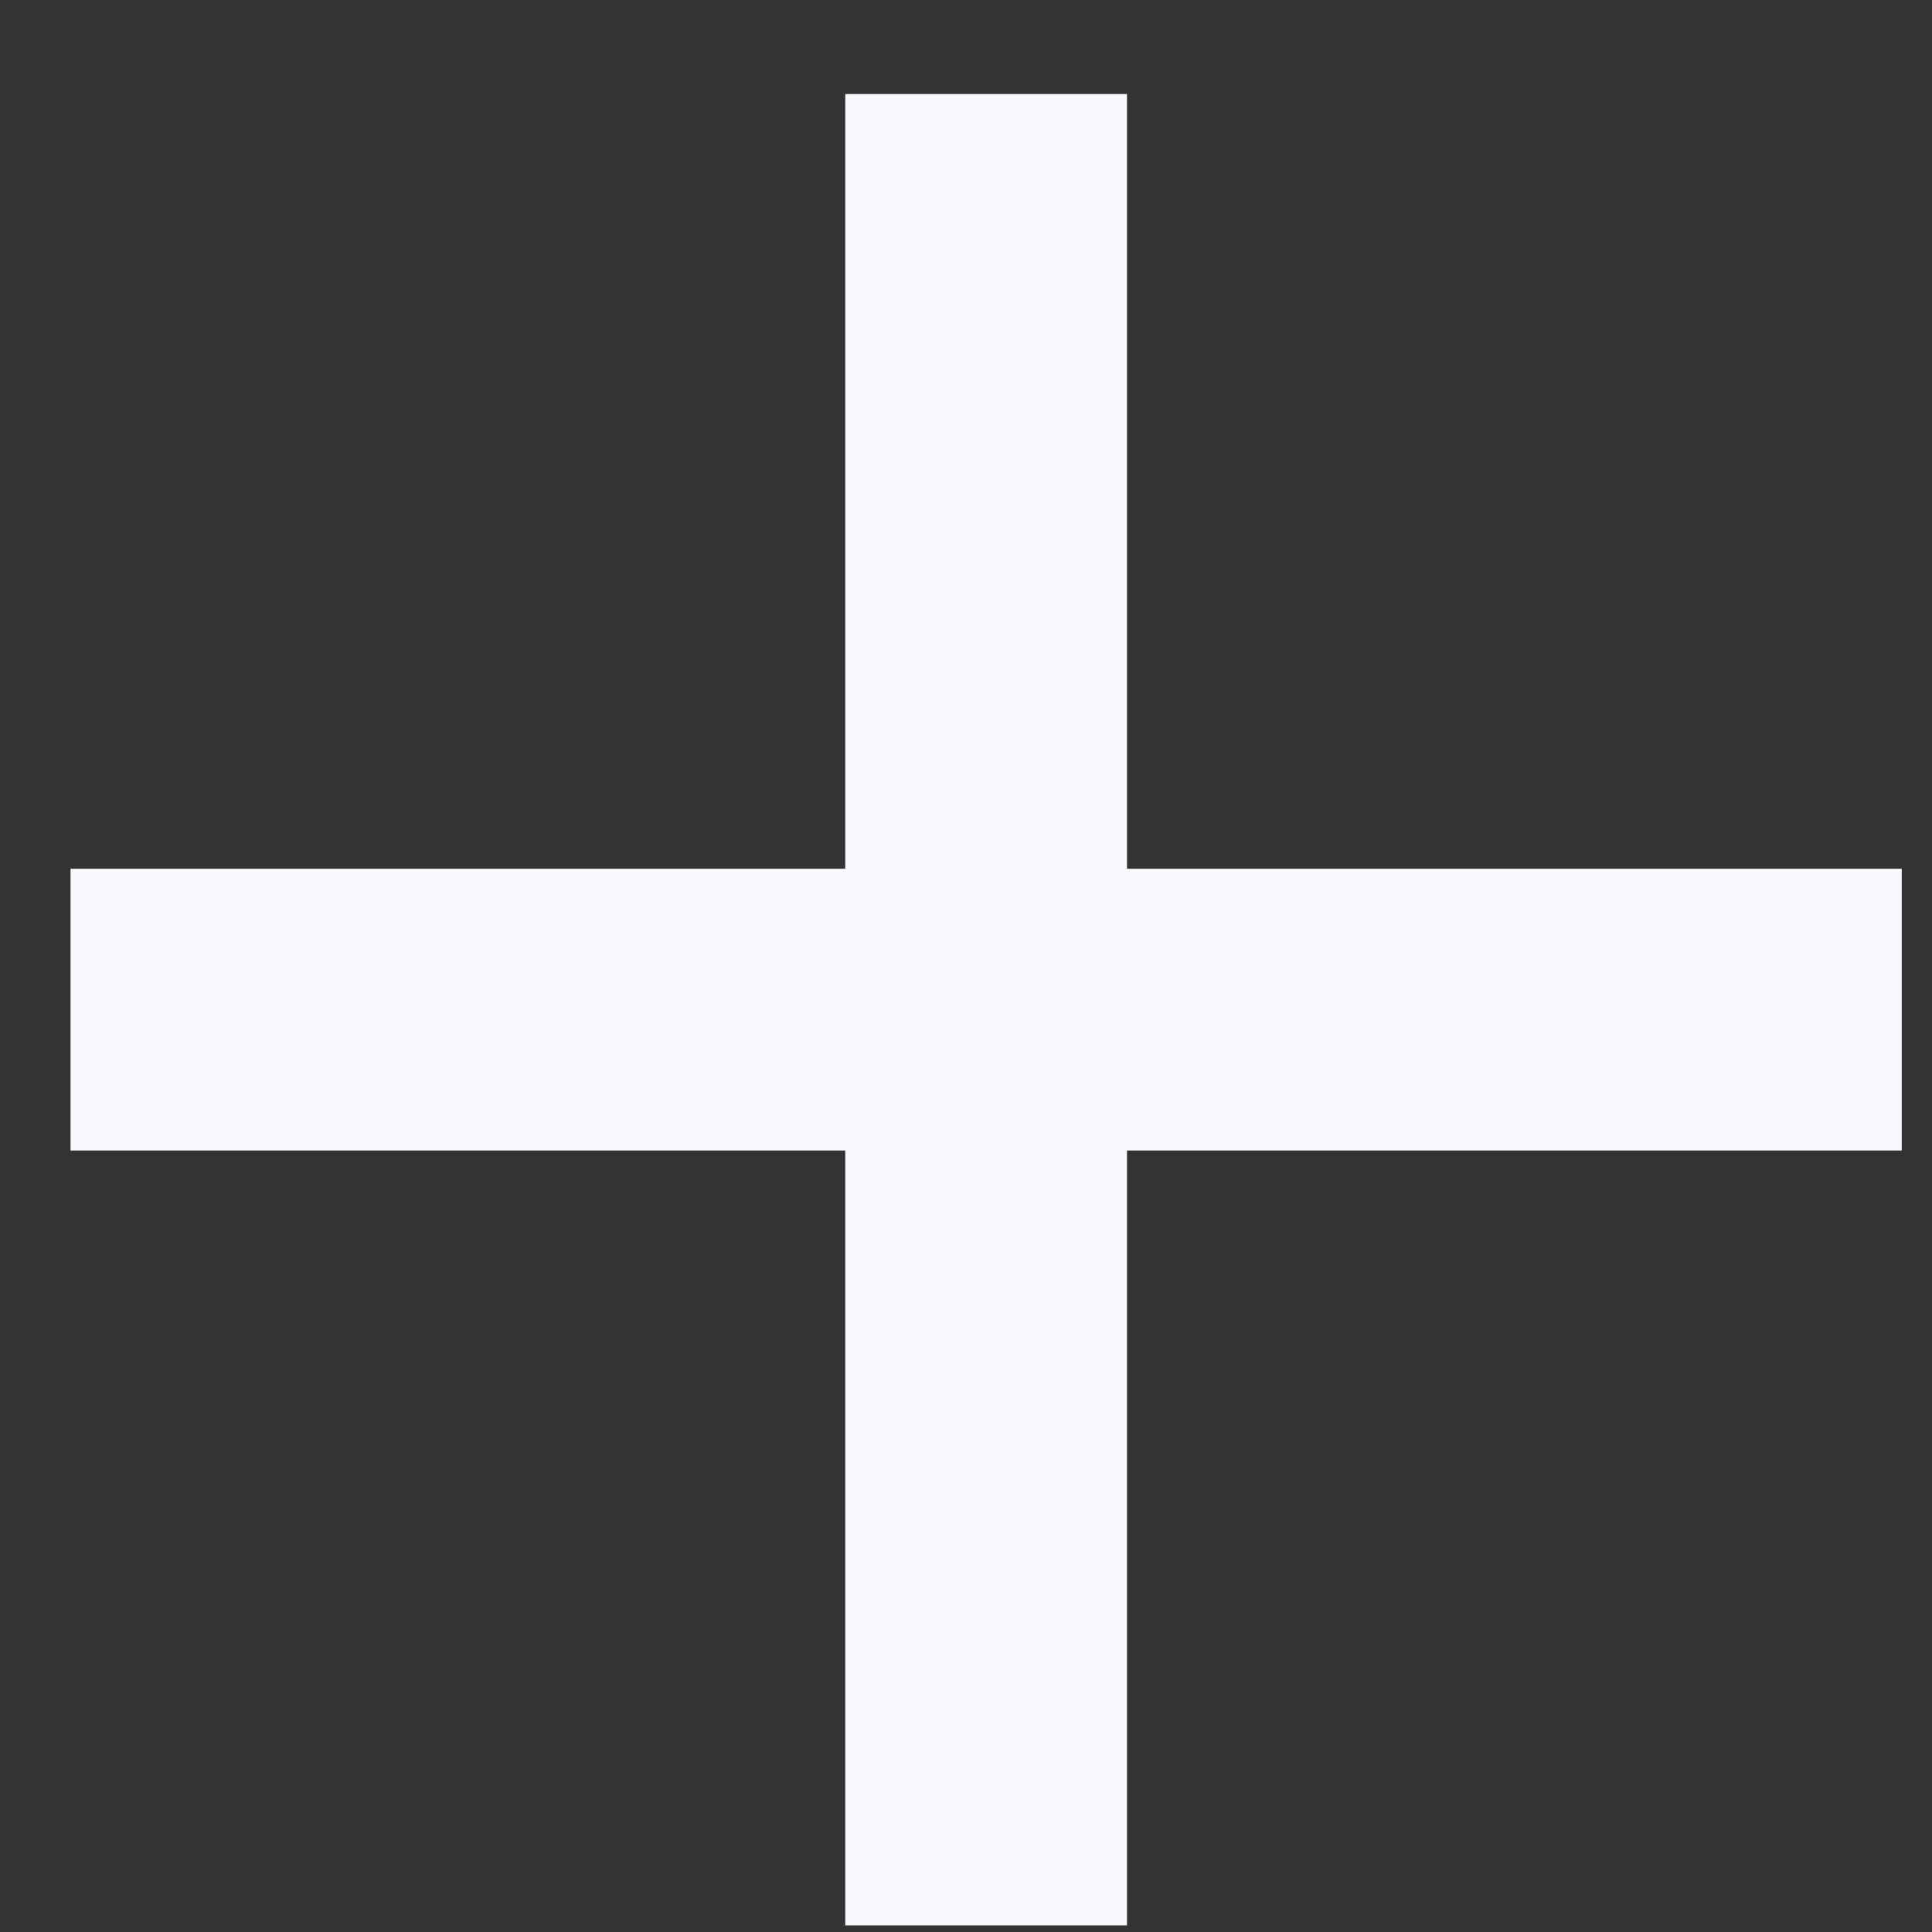 <svg width="12" height="12" viewBox="0 0 12 12" fill="none" xmlns="http://www.w3.org/2000/svg">
<rect x="0" y="0" width="12" height="12" fill="#333333" stroke="none"/>
<path d="M7 1.459V5.396H10.938H11.812V7.146H10.938H7V11.084V11.959H5.25V11.084V7.146H1.312H0.438V5.396H1.312H5.25V1.459V0.584H7V1.459Z" fill="#F7F9FC"/>
</svg>
